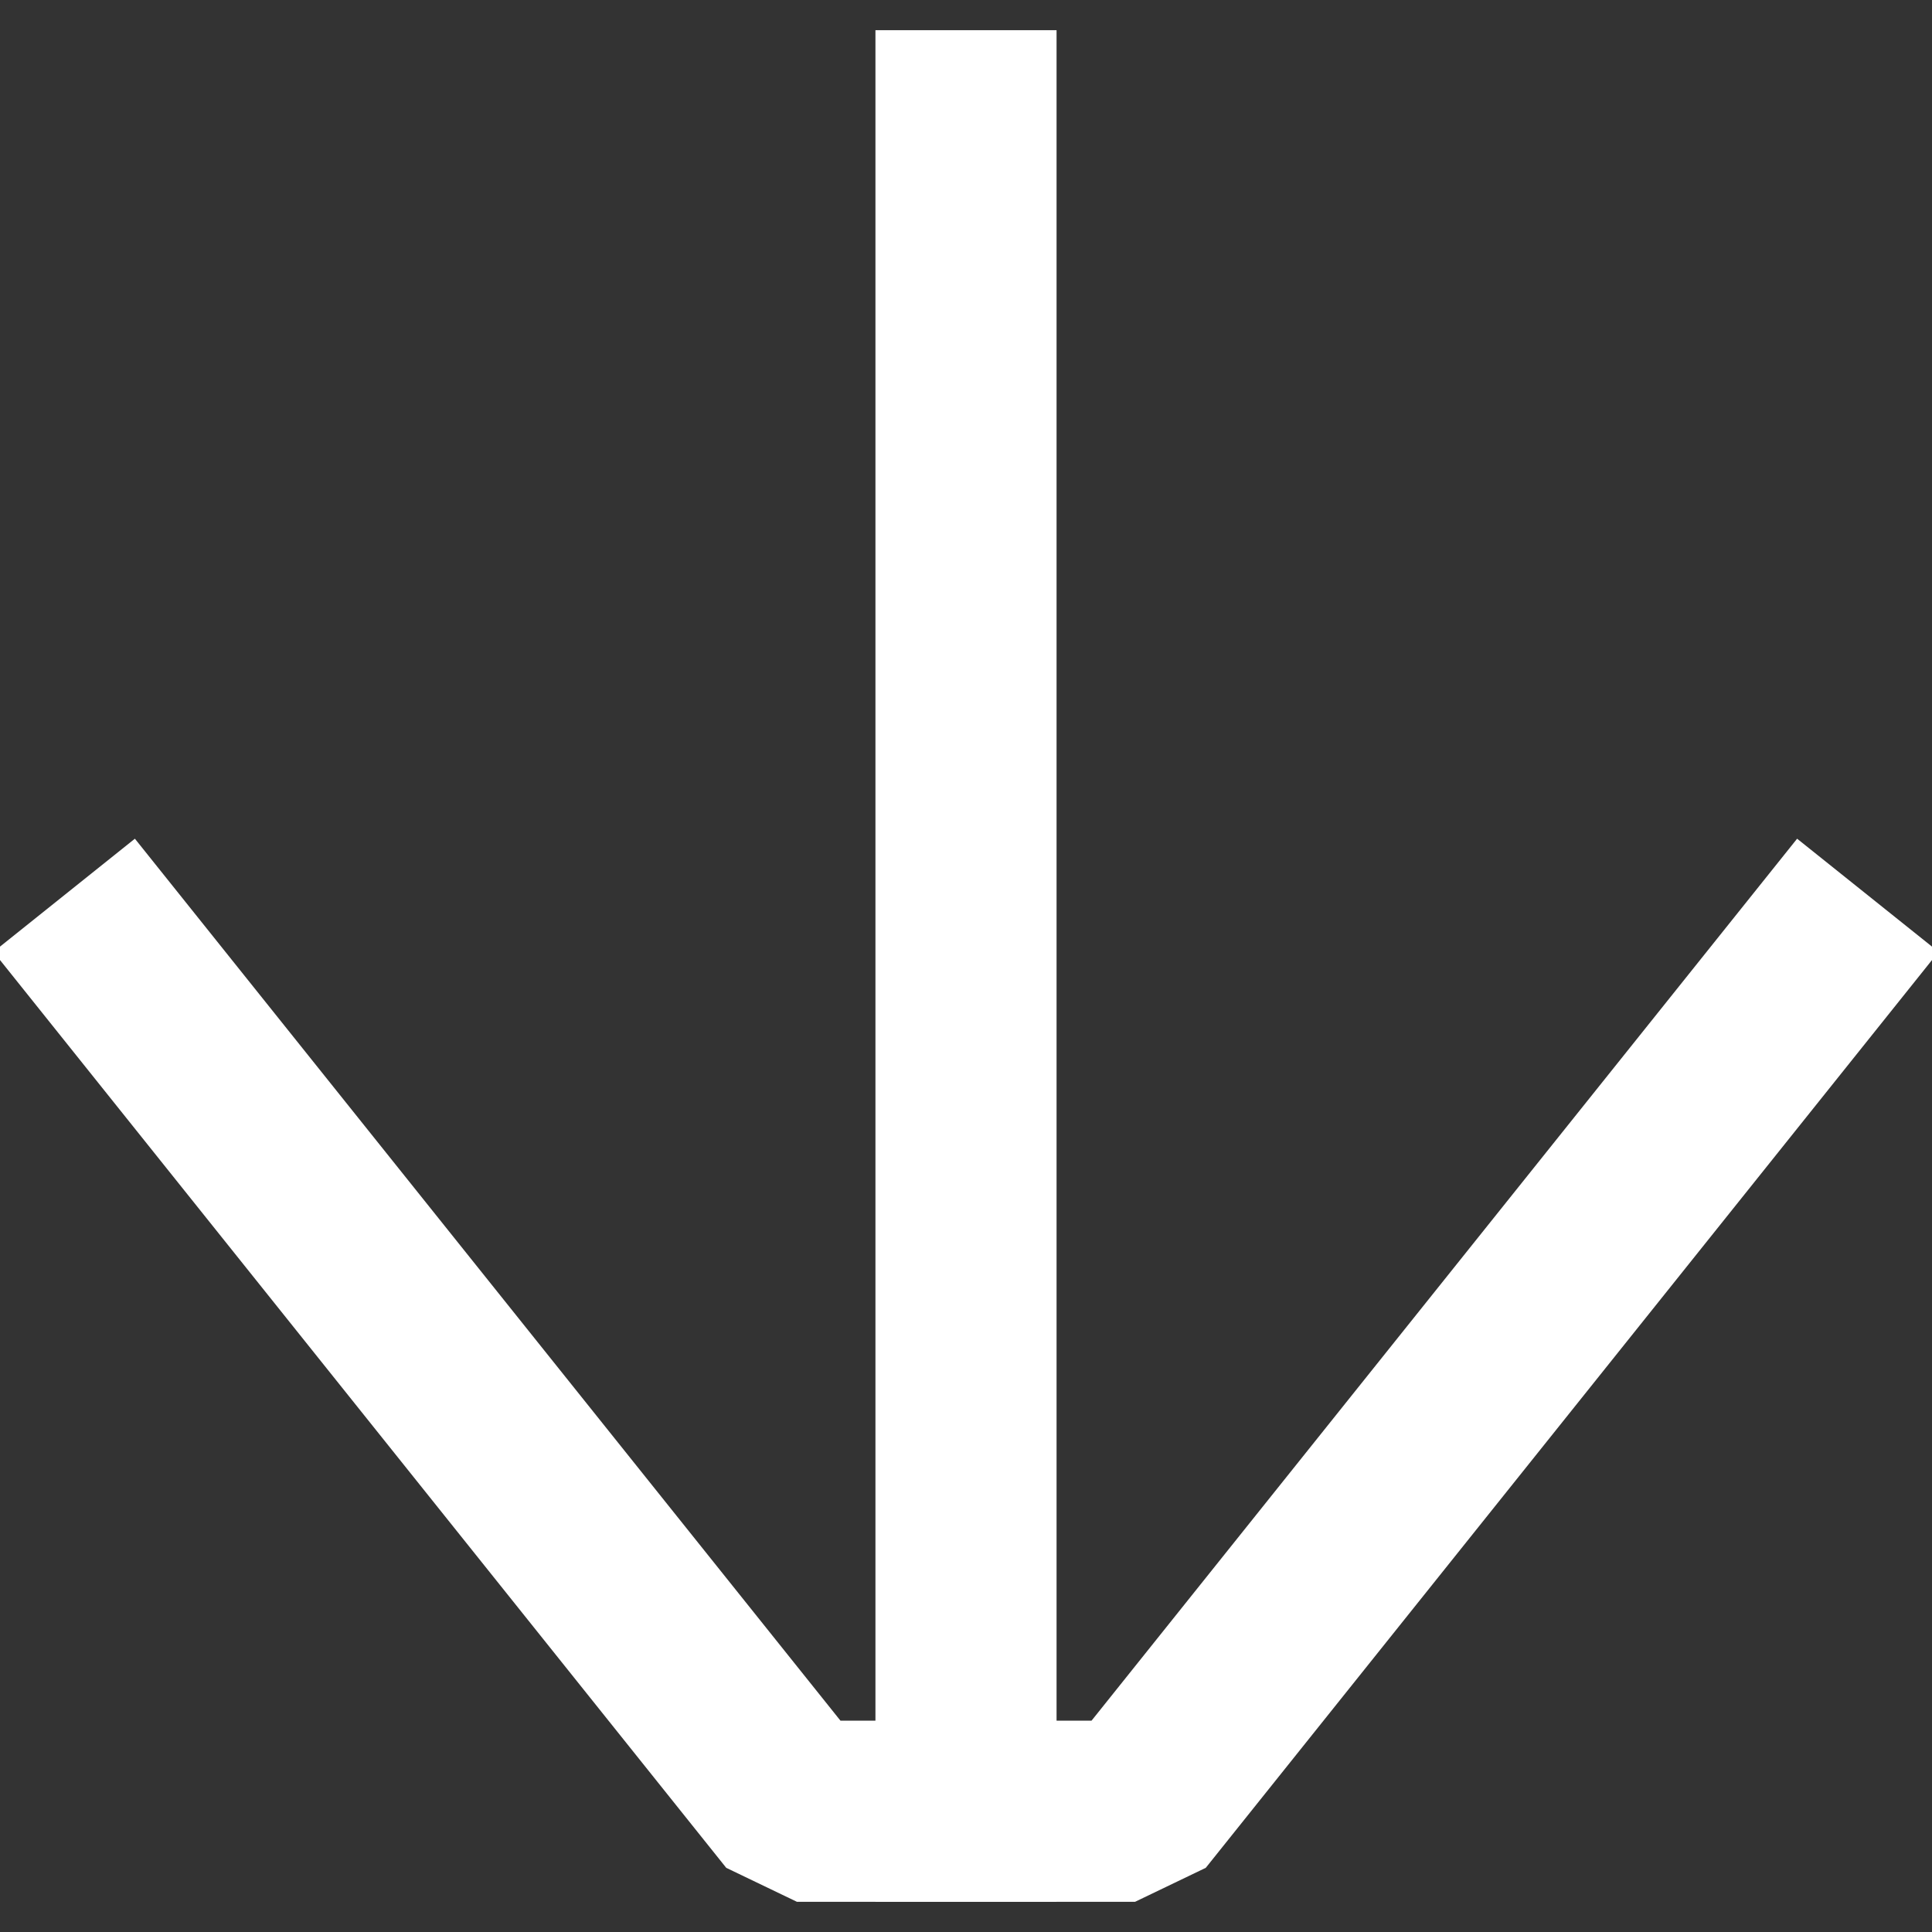 <svg width="16" height="16" viewBox="0 0 16 16" fill="none" xmlns="http://www.w3.org/2000/svg">
<rect x="0" y="0" width="16" height="16" fill="#333333" stroke="none"/>
<g clip-path="url(#clip0_3902_2233)">
<path d="M1 8L6.6 15L9.4 15L15 8" stroke="white" stroke-width="1.5" stroke-linecap="square" stroke-linejoin="bevel"/>
<path d="M8 15L8 1" stroke="white" stroke-width="1.5" stroke-linecap="square" stroke-linejoin="bevel"/>
</g>
<defs>
<clipPath id="clip0_3902_2233">
<rect width="16" height="16" fill="white"/>
</clipPath>
</defs>
</svg>
